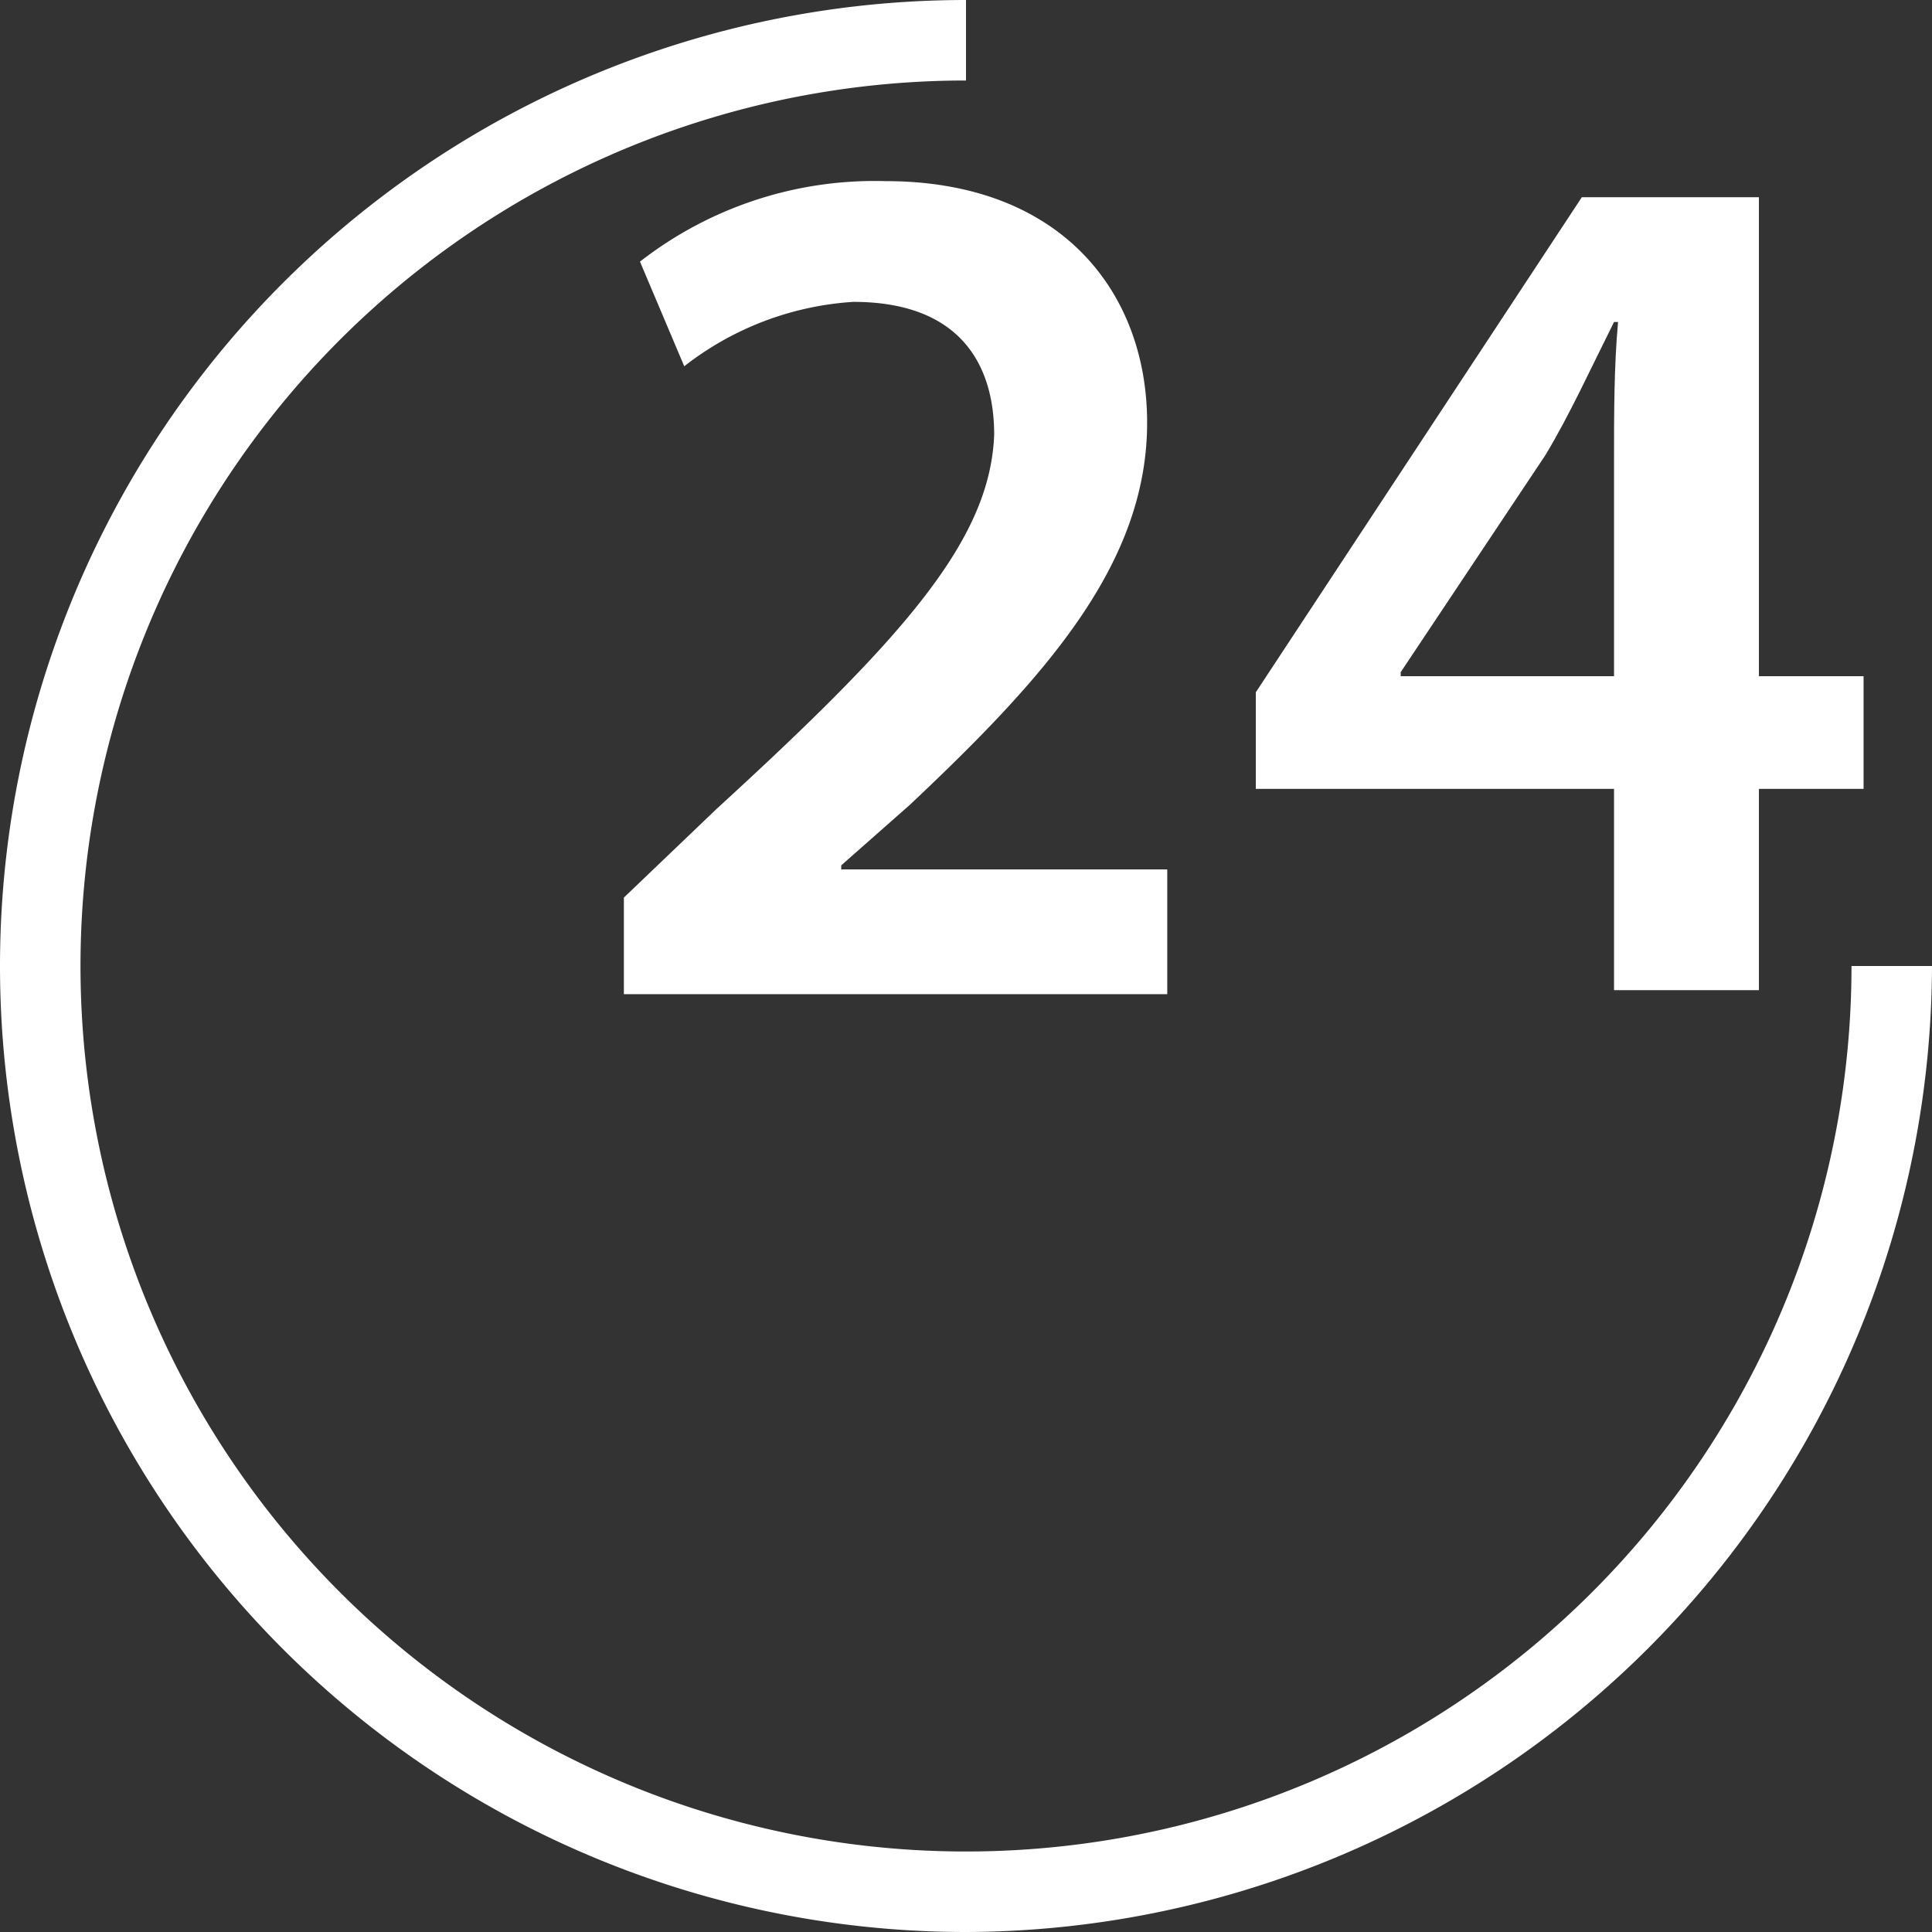 <svg id="_24_hour" data-name="24_hour" xmlns="http://www.w3.org/2000/svg" width="48" height="48" viewBox="0 0 48 48">
  <rect x="0" y="0" width="48" height="48" fill="#333333" stroke="none"/>
  <path id="Path_131" data-name="Path 131" d="M24,48A24,24,0,0,1,24,0V2A22,22,0,1,0,46,24h2A24.071,24.071,0,0,1,24,48Z" fill="#fff"/>
  <path id="Path_132" data-name="Path 132" d="M15.5,24.6V22.3l2.3-2.2c4.7-4.3,6.8-6.7,6.9-9.3,0-1.8-.9-3.3-3.5-3.3A7.591,7.591,0,0,0,17,9.1L15.9,6.5a9.487,9.487,0,0,1,6.1-2c4.4,0,6.5,2.8,6.5,6,0,3.5-2.5,6.3-5.9,9.5l-1.7,1.5v.1H29v3.1H15.5Z" fill="#fff"/>
  <path id="Path_133" data-name="Path 133" d="M40.1,24.6v-5H31.2V17.2L39.3,4.9h4.4V16.8h2.6v2.8H43.7v5Zm0-7.8V11.4c0-1.1,0-2.3.1-3.4h-.1c-.6,1.2-1.1,2.3-1.7,3.3l-3.6,5.4v.1Z" fill="#fff"/>
</svg>
